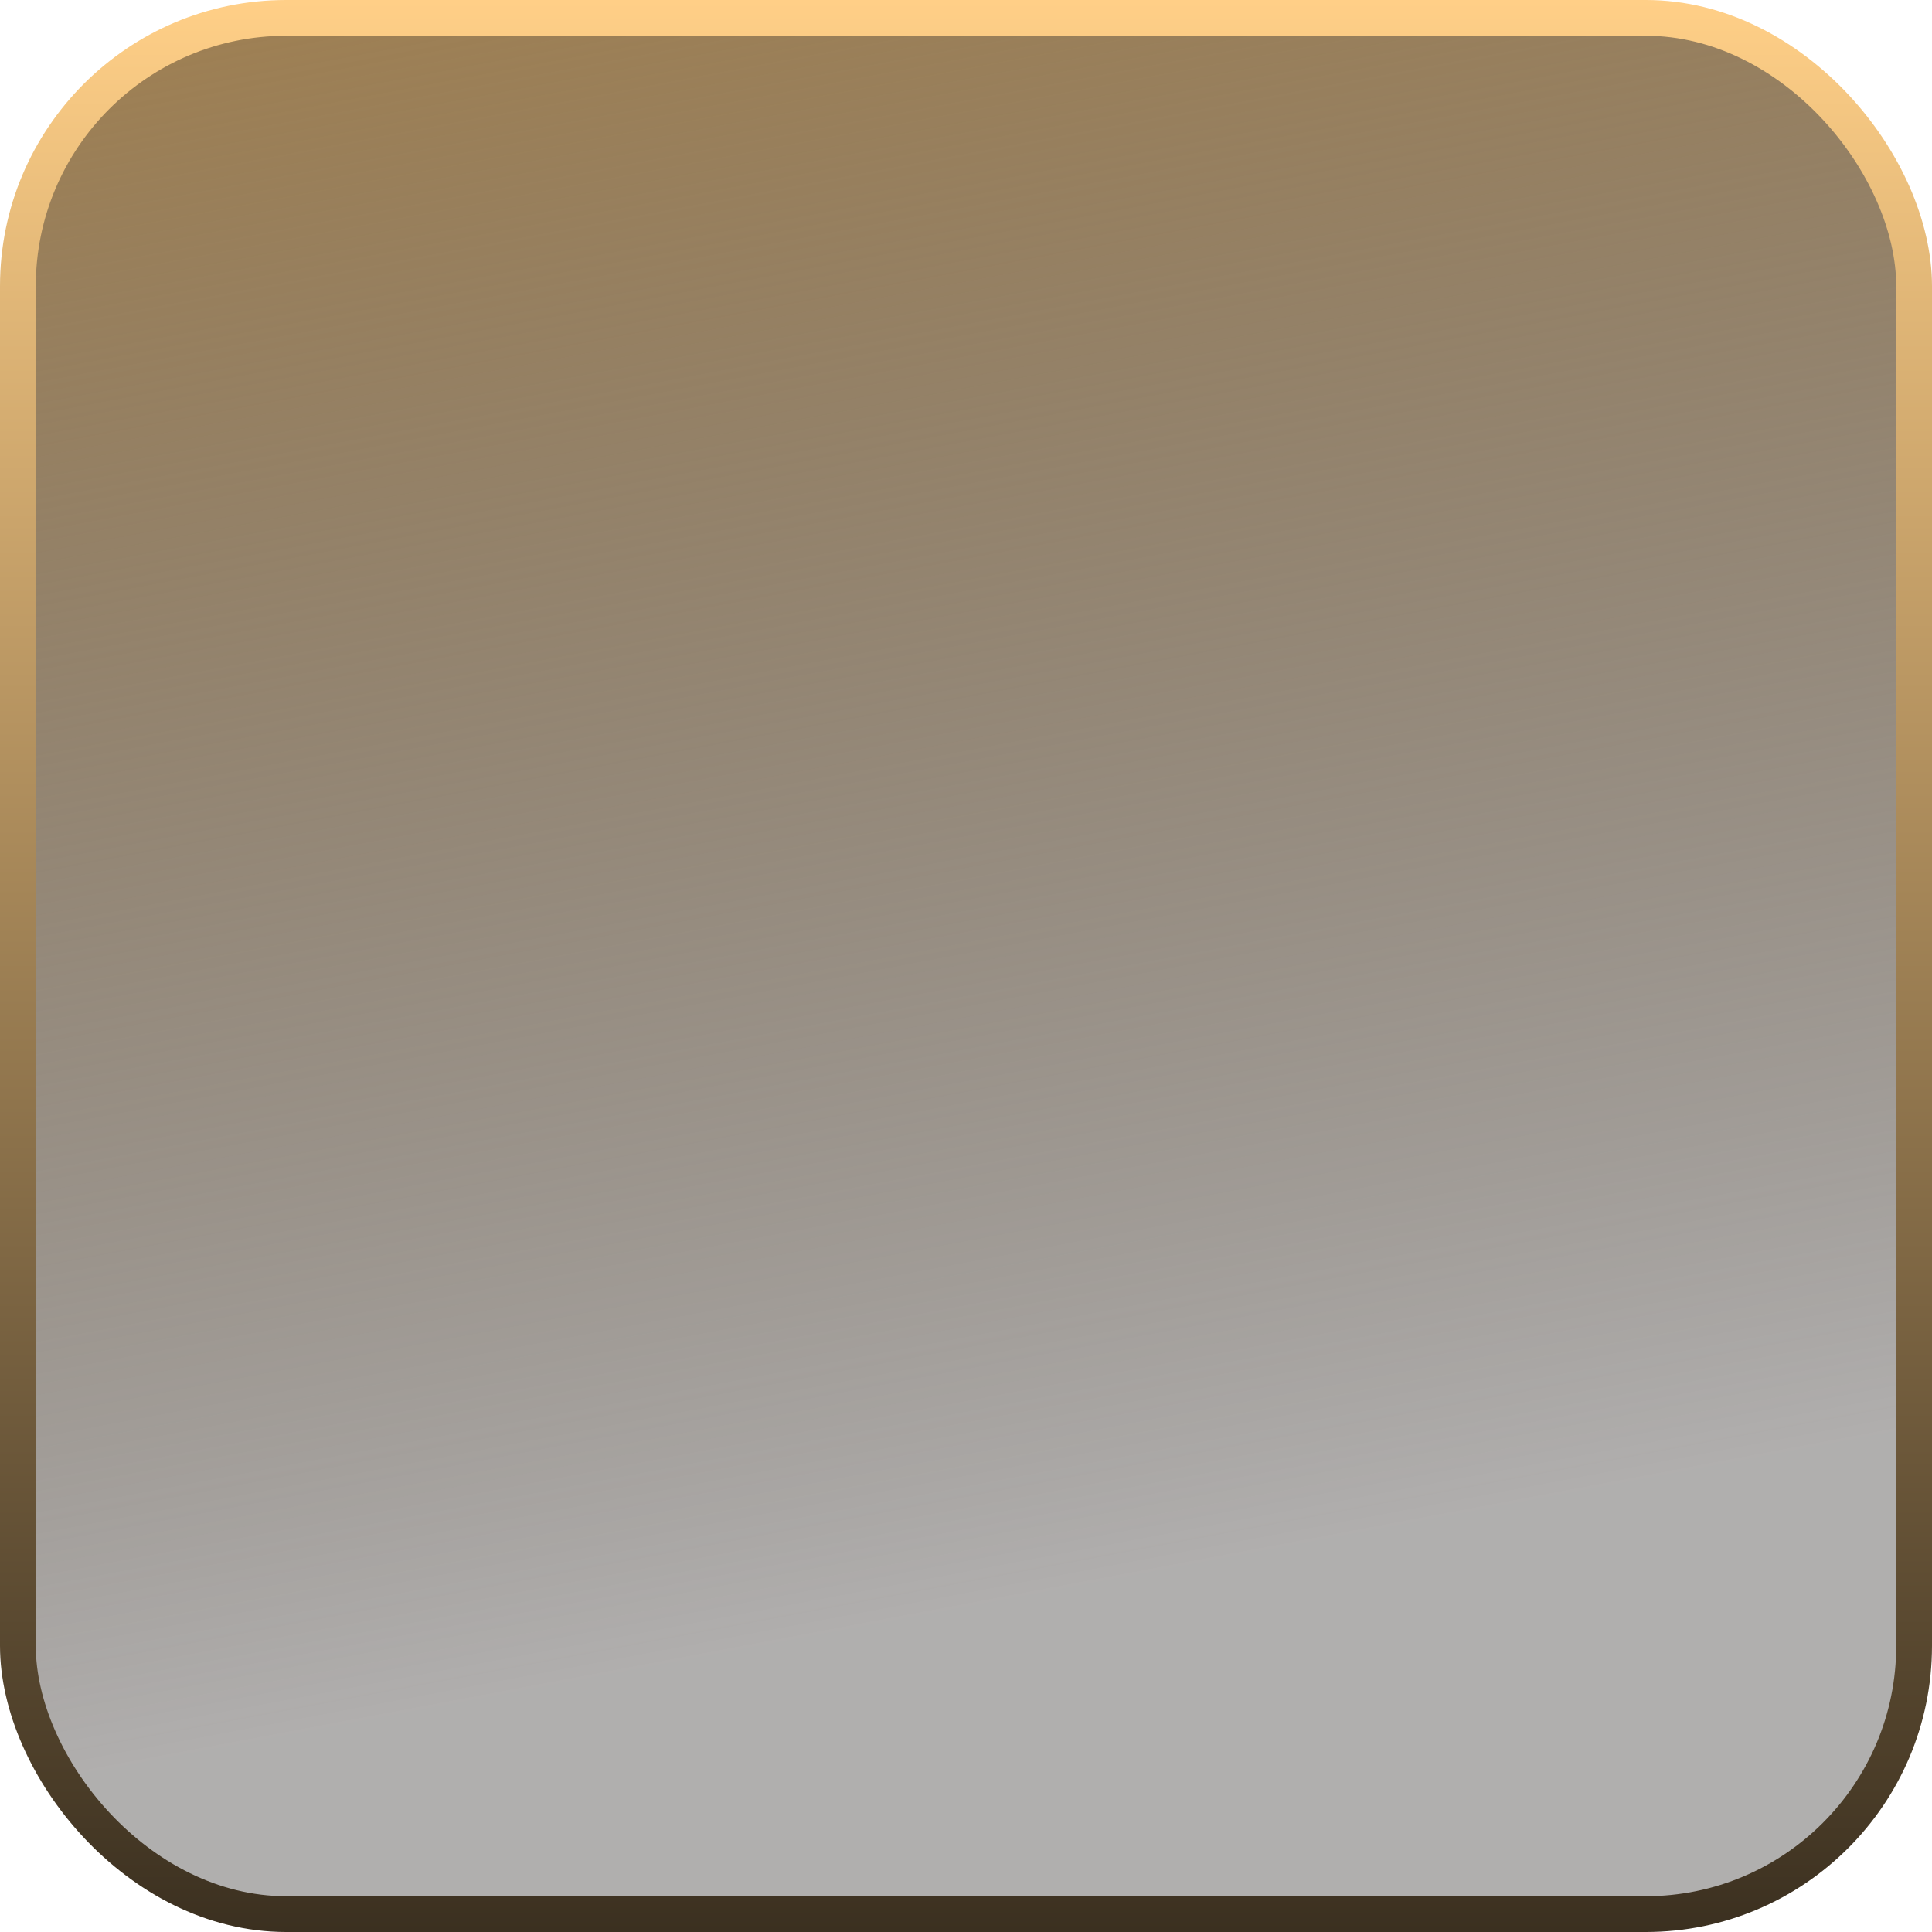 <svg width="54" height="54" viewBox="0 0 54 54" fill="none" xmlns="http://www.w3.org/2000/svg">
<rect x="0.5" y="0.5" width="53" height="53" rx="7.5" fill="url(#paint0_linear_319_5663)"/>
<rect x="0.5" y="0.5" width="53" height="53" rx="7.5" stroke="url(#paint1_linear_319_5663)"/>
<defs>
<linearGradient id="paint0_linear_319_5663" x1="7.883" y1="5.22984e-07" x2="16.752" y2="46.971" gradientUnits="userSpaceOnUse">
<stop stop-color="#9F8053"/>
<stop offset="1" stop-color="#25201E" stop-opacity="0.36"/>
</linearGradient>
<linearGradient id="paint1_linear_319_5663" x1="27" y1="0" x2="27" y2="54" gradientUnits="userSpaceOnUse">
<stop stop-color="#FFCF87"/>
<stop offset="1" stop-color="#3B3020"/>
</linearGradient>
</defs>
</svg>
